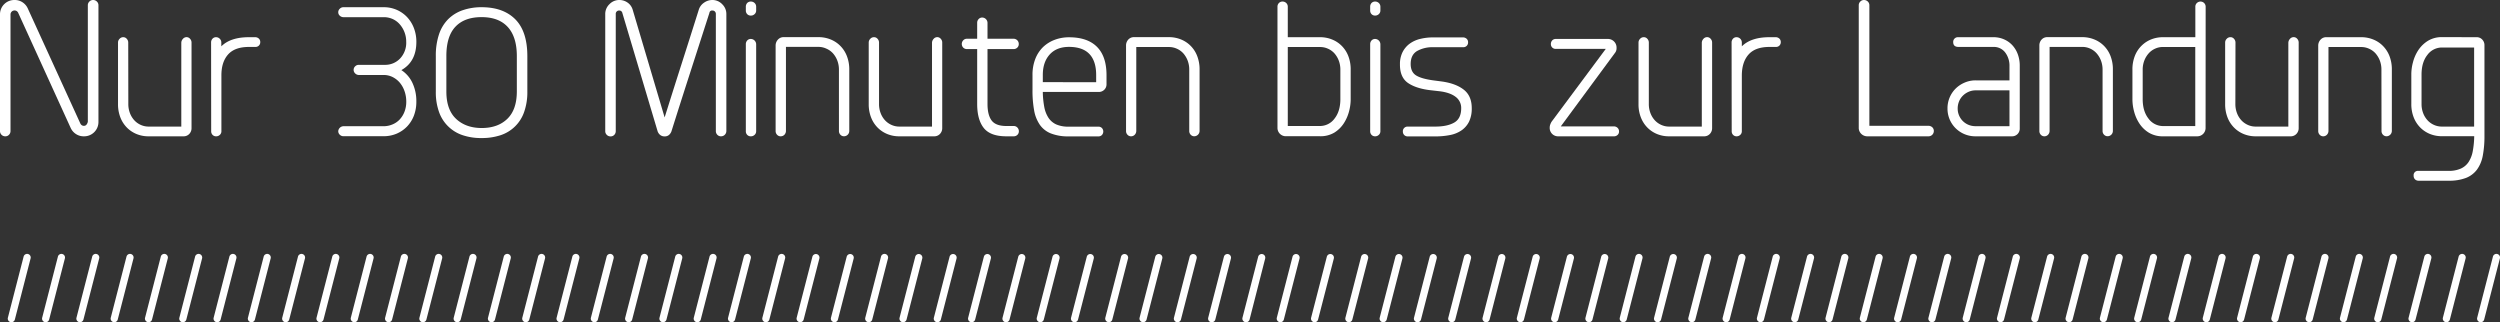 <?xml version="1.0" encoding="UTF-8"?> <svg xmlns="http://www.w3.org/2000/svg" viewBox="0 0 1386.47 178.7"><rect x="0" y="0" width="1386.47" height="178.7" fill="#333333" stroke="none"/><defs><style>.cls-1{fill:#fff;}</style></defs><title>Landung_Ueberschrift</title><g id="Ebene_2" data-name="Ebene 2"><g id="Ebene_1-2" data-name="Ebene 1"><path class="cls-1" d="M48.71,2.92A2.83,2.83,0,0,1,49.57.86a2.83,2.83,0,0,1,2-.86,2.93,2.93,0,0,1,2.16.86,2.8,2.8,0,0,1,.87,2.06V67.5a7.93,7.93,0,0,1-8.1,8.1,7.76,7.76,0,0,1-4.43-1.3,8,8,0,0,1-2.92-3.45L10.15,7.24a2.37,2.37,0,0,0-.75-1,2.07,2.07,0,0,0-1.3-.43A2.22,2.22,0,0,0,5.83,8.1V72.68A2.91,2.91,0,0,1,5,74.74a2.77,2.77,0,0,1-2.1.86,2.83,2.83,0,0,1-2.06-.86A2.83,2.83,0,0,1,0,72.68V8.1A7.93,7.93,0,0,1,8.1,0a7.76,7.76,0,0,1,4.43,1.3,8,8,0,0,1,2.91,3.45L44.5,68.36a2.37,2.37,0,0,0,.75,1,2.05,2.05,0,0,0,1.3.43,1.75,1.75,0,0,0,1.4-.65,3.81,3.81,0,0,0,.76-1.62Z"></path><path class="cls-1" d="M71.17,57.67a13.89,13.89,0,0,0,.92,5.13,12.26,12.26,0,0,0,2.43,3.94,10.89,10.89,0,0,0,3.56,2.54,10.51,10.51,0,0,0,4.32.92h18.15V23.76a3.16,3.16,0,0,1,.86-2.16,2.66,2.66,0,0,1,2-1,2.54,2.54,0,0,1,2,.92,3,3,0,0,1,.81,2V71.06A4.54,4.54,0,0,1,105,74.25a4.27,4.27,0,0,1-3.3,1.35H82.4a17.43,17.43,0,0,1-6.48-1.19,16.13,16.13,0,0,1-5.4-3.51,16.45,16.45,0,0,1-3.72-5.67,20.05,20.05,0,0,1-1.35-7.56V23.54a2.84,2.84,0,0,1,.86-2,2.7,2.7,0,0,1,2-.92,2.54,2.54,0,0,1,2,.92,3,3,0,0,1,.81,2Z"></path><path class="cls-1" d="M117.07,23.54a3,3,0,0,1,.76-2.05,2.59,2.59,0,0,1,2-.86,2.83,2.83,0,0,1,2.05.86,2.79,2.79,0,0,1,.86,2.05V25.7q5.08-5.07,15.34-5.07h3.35a3,3,0,0,1,2.1.75,2.56,2.56,0,0,1,.81,1.95,2.59,2.59,0,0,1-2.7,2.7h-3.56q-7.89,0-11.61,4.21T122.79,41.9V72.79a2.62,2.62,0,0,1-.86,2,2.9,2.9,0,0,1-2.05.81,2.65,2.65,0,0,1-2-.81,2.8,2.8,0,0,1-.76-2Z"></path><path class="cls-1" d="M196.12,38.77a2.63,2.63,0,0,1,.87-2,2.75,2.75,0,0,1,1.94-.81H213.4a11.32,11.32,0,0,0,8.48-3.51,12.68,12.68,0,0,0,3.4-9.23,14.56,14.56,0,0,0-3.61-9.77,11.55,11.55,0,0,0-3.95-2.92,11.93,11.93,0,0,0-5-1H190.62a3,3,0,0,1-2.16-.81,2.51,2.51,0,0,1-.87-1.89,2.61,2.61,0,0,1,.87-2A2.75,2.75,0,0,1,190.4,4h22.36A17.92,17.92,0,0,1,220,5.45a17.54,17.54,0,0,1,5.78,4.05,18.61,18.61,0,0,1,3.78,6.11,21,21,0,0,1,1.35,7.61q0,11-8.32,15.66A17,17,0,0,1,228.74,46a23.83,23.83,0,0,1,2.16,10.37,21.45,21.45,0,0,1-1.4,7.88,18,18,0,0,1-3.84,6,17.74,17.74,0,0,1-5.72,3.89,18.24,18.24,0,0,1-7.18,1.4H190.4a2.75,2.75,0,0,1-1.94-.81,2.63,2.63,0,0,1-.87-2A3,3,0,0,1,190.4,70h22.36a12.58,12.58,0,0,0,4.91-1,11.53,11.53,0,0,0,4-2.75A13.27,13.27,0,0,0,224.31,62a15.25,15.25,0,0,0,1-5.61,17.38,17.38,0,0,0-1-5.94,14.84,14.84,0,0,0-2.64-4.65,12.72,12.72,0,0,0-3.95-3.08,11,11,0,0,0-5-1.13H199.15a2.93,2.93,0,0,1-2.16-.86A2.7,2.7,0,0,1,196.12,38.77Z"></path><path class="cls-1" d="M267.08,4q12,0,18.68,6.69t6.7,20.41V50.76a32.85,32.85,0,0,1-1.78,11.34A20.55,20.55,0,0,1,277.56,75a32.83,32.83,0,0,1-10.48,1.56A31.77,31.77,0,0,1,256.66,75a20.78,20.78,0,0,1-13.18-12.9,32.43,32.43,0,0,1-1.78-11.29V31.1A37.05,37.05,0,0,1,243.48,19a21.61,21.61,0,0,1,5.13-8.42,21.13,21.13,0,0,1,8-4.91A31.72,31.72,0,0,1,267.08,4Zm0,5.5q-9.51,0-14.53,5.35t-5,16.25V50.76q0,10.05,5.35,15.12T267.08,71q9,0,14.26-5.08t5.29-15.12V31.1q0-10.58-5-16.09T267.08,9.5Z"></path><path class="cls-1" d="M335.66,7.78A7.47,7.47,0,0,1,338,2.32,7.45,7.45,0,0,1,343.43,0a7.86,7.86,0,0,1,4.65,1.46,7.28,7.28,0,0,1,2.8,3.94L368.6,65.12q4.74-15.12,9.5-30t9.5-29.92a7.25,7.25,0,0,1,2.87-3.72A7.9,7.9,0,0,1,395.06,0a7.46,7.46,0,0,1,5.45,2.32,7.47,7.47,0,0,1,2.32,5.46v64.9a2.94,2.94,0,0,1-2.91,2.92,2.77,2.77,0,0,1-2.11-.86,2.91,2.91,0,0,1-.81-2.06V7.78a1.85,1.85,0,0,0-1.94-1.95,1.44,1.44,0,0,0-1.62,1.3L382.85,40q-5.3,16.41-10.47,32.83a4.87,4.87,0,0,1-1.35,2,3.57,3.57,0,0,1-2.43.81,3.77,3.77,0,0,1-2.49-.81,4.61,4.61,0,0,1-1.4-2L345.16,7.24a1.72,1.72,0,0,0-1.73-1.41,1.85,1.85,0,0,0-1.94,2v64.9a2.91,2.91,0,0,1-.81,2.06,2.77,2.77,0,0,1-2.11.86,2.83,2.83,0,0,1-2.05-.86,2.8,2.8,0,0,1-.86-2.06Z"></path><path class="cls-1" d="M413.63,3.78a3,3,0,0,1,.76-2.11,2.67,2.67,0,0,1,2.05-.81,2.9,2.9,0,0,1,2.05.81,2.76,2.76,0,0,1,.87,2.11V5.83a2.63,2.63,0,0,1-.87,2,2.9,2.9,0,0,1-2.05.81,2.67,2.67,0,0,1-2.05-.81,2.8,2.8,0,0,1-.76-2Zm0,20.74a3,3,0,0,1,.76-2.06,2.6,2.6,0,0,1,2.05-.86,3,3,0,0,1,2.92,2.92V72.79a2.63,2.63,0,0,1-.87,2,2.9,2.9,0,0,1-2.05.81,2.67,2.67,0,0,1-2.05-.81,2.8,2.8,0,0,1-.76-2Z"></path><path class="cls-1" d="M465.26,38.66a13.89,13.89,0,0,0-.92-5.13,13.16,13.16,0,0,0-2.43-4A10.51,10.51,0,0,0,458.34,27,10.32,10.32,0,0,0,454,26H435.88V72.47a3.11,3.11,0,0,1-.86,2.27,2.85,2.85,0,0,1-2.06.86,2.63,2.63,0,0,1-2-.86,2.91,2.91,0,0,1-.81-2.06V25.27A4.75,4.75,0,0,1,431.4,22a4.18,4.18,0,0,1,3.29-1.4H454a17.55,17.55,0,0,1,6.43,1.19,15.85,15.85,0,0,1,5.45,3.51A16.24,16.24,0,0,1,469.63,31,20.36,20.36,0,0,1,471,38.66v34a2.94,2.94,0,0,1-2.92,2.92,2.63,2.63,0,0,1-2-.86,2.91,2.91,0,0,1-.81-2.06Z"></path><path class="cls-1" d="M487.5,57.67a13.89,13.89,0,0,0,.92,5.13,12.26,12.26,0,0,0,2.43,3.94,10.93,10.93,0,0,0,3.57,2.54,10.43,10.43,0,0,0,4.31.92h18.15V23.76a3.21,3.21,0,0,1,.86-2.16,2.66,2.66,0,0,1,2-1,2.53,2.53,0,0,1,2,.92,3,3,0,0,1,.81,2V71.06a4.54,4.54,0,0,1-1.24,3.19,4.27,4.27,0,0,1-3.29,1.35H498.73a17.43,17.43,0,0,1-6.48-1.19,16.13,16.13,0,0,1-5.4-3.51,16.45,16.45,0,0,1-3.72-5.67,20.05,20.05,0,0,1-1.35-7.56V23.54a2.88,2.88,0,0,1,.86-2,2.7,2.7,0,0,1,2.05-.92,2.53,2.53,0,0,1,2,.92,3,3,0,0,1,.81,2Z"></path><path class="cls-1" d="M541.93,12.64a2.91,2.91,0,0,1,.81-2.06,2.66,2.66,0,0,1,2-.86,3,3,0,0,1,2.92,2.92v8.85H562a2.87,2.87,0,0,1,3,2.92,2.72,2.72,0,0,1-.81,2,2.86,2.86,0,0,1-2.11.81H547.66V57.67c0,4,.75,7.08,2.27,9.13s4.24,3.08,8.2,3.08h4a2.75,2.75,0,0,1,2.11.86,2.9,2.9,0,0,1,.81,2.05,2.72,2.72,0,0,1-.81,2,2.86,2.86,0,0,1-2.11.81h-4q-8.85,0-12.52-4.59t-3.68-13.34V27.22h-5.72a2.77,2.77,0,0,1-2.81-2.81,2.89,2.89,0,0,1,.81-2.05,2.63,2.63,0,0,1,2-.87h5.72Z"></path><path class="cls-1" d="M578.33,51a48.82,48.82,0,0,0,.81,8.31,16.47,16.47,0,0,0,2.32,6A10.23,10.23,0,0,0,585.78,69a16.29,16.29,0,0,0,6.81,1.24h16.52a2.75,2.75,0,0,1,2,.76,2.86,2.86,0,0,1,0,3.88,2.6,2.6,0,0,1-1.94.76H592.48A25.64,25.64,0,0,1,582.81,74a13.52,13.52,0,0,1-6.1-4.75,20.12,20.12,0,0,1-3.19-8A61.09,61.09,0,0,1,572.61,50V41.58a24.06,24.06,0,0,1,1.56-8.91,18.48,18.48,0,0,1,4.32-6.59,19.08,19.08,0,0,1,6.43-4,22.28,22.28,0,0,1,8-1.4q10.15,0,15.44,5.29t5.3,15.66v5.08a4.15,4.15,0,0,1-1.25,3.07A4.29,4.29,0,0,1,609.22,51Zm29.59-5.4v-4q0-7.66-3.72-11.61T592.91,26q-6.92,0-10.75,4.21t-3.83,11.34v4Z"></path><path class="cls-1" d="M659.54,38.66a13.89,13.89,0,0,0-.91-5.13,13.36,13.36,0,0,0-2.43-4A10.51,10.51,0,0,0,652.63,27a10.35,10.35,0,0,0-4.32-.92H630.17V72.47a3.08,3.08,0,0,1-.87,2.27,2.81,2.81,0,0,1-2,.86,2.66,2.66,0,0,1-2-.86,2.91,2.91,0,0,1-.81-2.06V25.27A4.76,4.76,0,0,1,625.69,22a4.18,4.18,0,0,1,3.29-1.4h19.33a17.55,17.55,0,0,1,6.43,1.19,15.85,15.85,0,0,1,5.45,3.51A16.24,16.24,0,0,1,663.92,31a20.36,20.36,0,0,1,1.35,7.66v34a3,3,0,0,1-2.92,2.92,2.67,2.67,0,0,1-2-.86,2.91,2.91,0,0,1-.81-2.06Z"></path><path class="cls-1" d="M708.47,3.78a2.86,2.86,0,0,1,.81-2.11,2.71,2.71,0,0,1,2-.81,2.9,2.9,0,0,1,2.05.81,2.79,2.79,0,0,1,.86,2.11V20.63h17.93a17.5,17.5,0,0,1,6.42,1.19A15.89,15.89,0,0,1,744,25.33,16.36,16.36,0,0,1,747.72,31a20.36,20.36,0,0,1,1.35,7.66V55.3a26.3,26.3,0,0,1-.91,6.48,22.67,22.67,0,0,1-2.92,6.64A16.85,16.85,0,0,1,740,73.55a14.93,14.93,0,0,1-8.05,2H713a4.61,4.61,0,0,1-4.53-4.54Zm5.72,66.1H731.9a10,10,0,0,0,8.21-4.11q3.24-4.09,3.24-10.8V38.66a13.89,13.89,0,0,0-.92-5.13,13,13,0,0,0-2.43-4A10.47,10.47,0,0,0,736.44,27a10.35,10.35,0,0,0-4.32-.92H714.19Z"></path><path class="cls-1" d="M759.88,3.78a3,3,0,0,1,.75-2.11,2.67,2.67,0,0,1,2-.81,2.89,2.89,0,0,1,2.05.81,2.76,2.76,0,0,1,.87,2.11V5.83a2.63,2.63,0,0,1-.87,2,2.89,2.89,0,0,1-2.05.81,2.67,2.67,0,0,1-2-.81,2.84,2.84,0,0,1-.75-2Zm0,20.74a3,3,0,0,1,.75-2.06,2.6,2.6,0,0,1,2-.86,3,3,0,0,1,2.92,2.92V72.79a2.63,2.63,0,0,1-.87,2,2.89,2.89,0,0,1-2.05.81,2.67,2.67,0,0,1-2-.81,2.84,2.84,0,0,1-.75-2Z"></path><path class="cls-1" d="M778,72.9a2.6,2.6,0,0,1,2.7-2.7H796q6.59,0,10.47-2.21t3.89-7.94a7.61,7.61,0,0,0-3-6.27q-3-2.37-8.64-3.13L794,50.11q-8.31-.86-13-4T776.4,35.64a14.5,14.5,0,0,1,1.51-6.86,13.26,13.26,0,0,1,4-4.64,16.49,16.49,0,0,1,5.83-2.59,29.73,29.73,0,0,1,7-.81h16.52a3,3,0,0,1,2.11.75,2.55,2.55,0,0,1,.81,2,2.6,2.6,0,0,1-.76,1.94,2.64,2.64,0,0,1-1.94.76H794.76a17.22,17.22,0,0,0-8.86,2.1q-3.55,2.11-3.56,7.18,0,4.55,3.13,6.43t10,2.75l4.11.54q7.77,1.08,12.2,4.54t4.43,10.26a16.49,16.49,0,0,1-1.51,7.51,12.83,12.83,0,0,1-4.16,4.8,16.78,16.78,0,0,1-6.37,2.59,41.25,41.25,0,0,1-8.26.76H780.72a2.6,2.6,0,0,1-2.7-2.7Z"></path><path class="cls-1" d="M865.6,70.09h29.27a3,3,0,0,1,2.22.81,2.72,2.72,0,0,1,.81,2,2.53,2.53,0,0,1-.81,1.94,2.8,2.8,0,0,1-2,.76H864.31a4.63,4.63,0,0,1-4.86-4.86,5,5,0,0,1,.32-1.73,9.93,9.93,0,0,1,.65-1.4l30.13-40.5H862.8a2.59,2.59,0,0,1-2.7-2.7,2.84,2.84,0,0,1,.75-2,2.55,2.55,0,0,1,1.95-.81h28.72a4.79,4.79,0,0,1,5,5,4.18,4.18,0,0,1-1,2.91Z"></path><path class="cls-1" d="M914.42,57.67a13.89,13.89,0,0,0,.92,5.13,12.26,12.26,0,0,0,2.43,3.94,10.89,10.89,0,0,0,3.56,2.54,10.51,10.51,0,0,0,4.32.92H943.8V23.76a3.16,3.16,0,0,1,.86-2.16,2.66,2.66,0,0,1,2.05-1,2.54,2.54,0,0,1,2,.92,3,3,0,0,1,.81,2V71.06a4.58,4.58,0,0,1-1.24,3.19A4.27,4.27,0,0,1,945,75.6H925.65a17.43,17.43,0,0,1-6.48-1.19,16,16,0,0,1-5.4-3.51,16.45,16.45,0,0,1-3.72-5.67,19.86,19.86,0,0,1-1.35-7.56V23.54a2.84,2.84,0,0,1,.86-2,2.7,2.7,0,0,1,2.05-.92,2.54,2.54,0,0,1,2,.92,3,3,0,0,1,.81,2Z"></path><path class="cls-1" d="M960.32,23.54a3,3,0,0,1,.76-2.05,2.59,2.59,0,0,1,2-.86A2.94,2.94,0,0,1,966,23.54V25.7q5.09-5.07,15.34-5.07h3.35a3,3,0,0,1,2.1.75,2.56,2.56,0,0,1,.81,1.95,2.59,2.59,0,0,1-2.7,2.7h-3.56q-7.89,0-11.61,4.21T966,41.9V72.79a2.66,2.66,0,0,1-.86,2,2.9,2.9,0,0,1-2,.81,2.65,2.65,0,0,1-2-.81,2.8,2.8,0,0,1-.76-2Z"></path><path class="cls-1" d="M1030.84,2.92a2.8,2.8,0,0,1,.87-2.06,2.8,2.8,0,0,1,2-.86,3,3,0,0,1,2.16.86,2.83,2.83,0,0,1,.86,2.06V69.77h32.62a3.2,3.2,0,0,1,2.27.81,2.77,2.77,0,0,1,.86,2.1,2.94,2.94,0,0,1-2.92,2.92H1035.7a4.77,4.77,0,0,1-3.45-1.35,4.64,4.64,0,0,1-1.41-3.51Z"></path><path class="cls-1" d="M1083.22,23.33a2.59,2.59,0,0,1,2.7-2.7h19.55a14.46,14.46,0,0,1,5.94,1.19,13.75,13.75,0,0,1,4.64,3.29,14.92,14.92,0,0,1,3,5,18,18,0,0,1,1.08,6.27V71.28a4.24,4.24,0,0,1-4.32,4.32h-20.2a15.61,15.61,0,0,1-6.1-1.19,15.28,15.28,0,0,1-9.45-14.25,15.39,15.39,0,0,1,4.48-11,15.86,15.86,0,0,1,5-3.34,15.13,15.13,0,0,1,6.1-1.25h18.79V36.72a12.1,12.1,0,0,0-2.37-7.61,7.85,7.85,0,0,0-6.59-3.08h-19.33C1084.19,26,1083.22,25.13,1083.22,23.33ZM1114.43,70V50.11h-18.79a9.55,9.55,0,0,0-3.89.81,10.4,10.4,0,0,0-3.18,2.16,9.55,9.55,0,0,0-2.11,3.19,10.17,10.17,0,0,0-.75,3.89,9.72,9.72,0,0,0,6,9.07,10.21,10.21,0,0,0,3.89.75Z"></path><path class="cls-1" d="M1166.06,38.66a13.89,13.89,0,0,0-.92-5.13,13,13,0,0,0-2.43-4,10.56,10.56,0,0,0-3.56-2.59,10.35,10.35,0,0,0-4.32-.92h-18.15V72.47a3.11,3.11,0,0,1-.86,2.27,2.83,2.83,0,0,1-2,.86,2.64,2.64,0,0,1-2-.86,2.91,2.91,0,0,1-.81-2.06V25.27A4.75,4.75,0,0,1,1132.2,22a4.19,4.19,0,0,1,3.29-1.4h19.34a17.5,17.5,0,0,1,6.42,1.19,16,16,0,0,1,5.46,3.51,16.36,16.36,0,0,1,3.72,5.67,20.36,20.36,0,0,1,1.35,7.66v34a2.94,2.94,0,0,1-2.91,2.92,2.64,2.64,0,0,1-2-.86,2.91,2.91,0,0,1-.81-2.06Z"></path><path class="cls-1" d="M1223.19,71.06a4.61,4.61,0,0,1-4.54,4.54h-18.9a14.87,14.87,0,0,1-8-2,16.75,16.75,0,0,1-5.29-5.13,22.15,22.15,0,0,1-2.92-6.64,26.35,26.35,0,0,1-.92-6.48V38.66a20.36,20.36,0,0,1,1.35-7.66,16.24,16.24,0,0,1,3.73-5.67,15.93,15.93,0,0,1,5.4-3.51,17.36,17.36,0,0,1,6.48-1.19h17.93V3.78a2.75,2.75,0,0,1,.86-2.11,2.9,2.9,0,0,1,2.05-.81,2.85,2.85,0,0,1,2.81,2.92Zm-5.72-45h-17.93a10.32,10.32,0,0,0-4.32.92,10.51,10.51,0,0,0-3.57,2.59,13,13,0,0,0-2.43,4,13.89,13.89,0,0,0-.91,5.13V55q0,6.7,3.24,10.8a10,10,0,0,0,8.2,4.11h17.72Z"></path><path class="cls-1" d="M1239.71,57.67a13.89,13.89,0,0,0,.92,5.13,12.26,12.26,0,0,0,2.43,3.94,10.93,10.93,0,0,0,3.57,2.54,10.44,10.44,0,0,0,4.32.92h18.14V23.76a3.21,3.21,0,0,1,.86-2.16,2.66,2.66,0,0,1,2.06-1,2.52,2.52,0,0,1,2,.92,3,3,0,0,1,.81,2V71.06a4.54,4.54,0,0,1-1.24,3.19,4.27,4.27,0,0,1-3.29,1.35H1251a17.36,17.36,0,0,1-6.48-1.19,15.93,15.93,0,0,1-5.4-3.51,16.33,16.33,0,0,1-3.73-5.67,20.05,20.05,0,0,1-1.35-7.56V23.54a2.88,2.88,0,0,1,.86-2,2.71,2.71,0,0,1,2.06-.92,2.52,2.52,0,0,1,2,.92,3,3,0,0,1,.81,2Z"></path><path class="cls-1" d="M1320.71,38.66a13.89,13.89,0,0,0-.91-5.13,13.36,13.36,0,0,0-2.43-4A10.51,10.51,0,0,0,1313.8,27a10.35,10.35,0,0,0-4.32-.92h-18.14V72.47a3.08,3.08,0,0,1-.87,2.27,2.81,2.81,0,0,1-2,.86,2.66,2.66,0,0,1-2-.86,2.91,2.91,0,0,1-.81-2.06V25.27a4.76,4.76,0,0,1,1.25-3.24,4.18,4.18,0,0,1,3.29-1.4h19.33a17.55,17.55,0,0,1,6.43,1.19,15.85,15.85,0,0,1,5.45,3.51,16.38,16.38,0,0,1,3.73,5.67,20.36,20.36,0,0,1,1.35,7.66v34a3,3,0,0,1-2.92,2.92,2.66,2.66,0,0,1-2-.86,2.91,2.91,0,0,1-.81-2.06Z"></path><path class="cls-1" d="M1373.53,20.63a4.08,4.08,0,0,1,3.07,1.29,4.38,4.38,0,0,1,1.25,3.14V75.38a57,57,0,0,1-.92,10.91,19,19,0,0,1-3.19,7.72,13.94,13.94,0,0,1-6.1,4.65,25.86,25.86,0,0,1-9.67,1.56h-16.63a2.78,2.78,0,0,1-2-.75,2.66,2.66,0,0,1-.76-2,2.39,2.39,0,0,1,2.7-2.7h16.64a16.38,16.38,0,0,0,6.75-1.24,10.19,10.19,0,0,0,4.37-3.67,16.49,16.49,0,0,0,2.32-6,48.94,48.94,0,0,0,.81-8.32h-17.93a17.43,17.43,0,0,1-6.48-1.19,16.13,16.13,0,0,1-5.4-3.51,16.45,16.45,0,0,1-3.72-5.67,20.05,20.05,0,0,1-1.35-7.56V41a25.88,25.88,0,0,1,.92-6.48,22.27,22.27,0,0,1,2.91-6.64,17.48,17.48,0,0,1,5.29-5.19,14.69,14.69,0,0,1,8.05-2.1Zm-1.41,5.72h-17.71a10,10,0,0,0-8.21,4.11q-3.24,4.09-3.24,10.9V57.67a13.89,13.89,0,0,0,.92,5.13,12.26,12.26,0,0,0,2.43,3.94,10.89,10.89,0,0,0,3.56,2.54,10.51,10.51,0,0,0,4.32.92h17.93Z"></path><path class="cls-1" d="M6.3,178.7a1.77,1.77,0,0,1-.5-.07,2,2,0,0,1-1.43-2.43l8.71-33.82a2,2,0,1,1,3.87,1L8.24,177.2A2,2,0,0,1,6.3,178.7Z"></path><path class="cls-1" d="M25.32,178.7a1.77,1.77,0,0,1-.5-.07,2,2,0,0,1-1.43-2.43l8.71-33.82a2,2,0,1,1,3.87,1L27.26,177.2A2,2,0,0,1,25.32,178.7Z"></path><path class="cls-1" d="M44.34,178.7a1.77,1.77,0,0,1-.5-.07,2,2,0,0,1-1.43-2.43l8.71-33.82a2,2,0,1,1,3.87,1L46.28,177.2A2,2,0,0,1,44.34,178.7Z"></path><path class="cls-1" d="M63.36,178.7a1.77,1.77,0,0,1-.5-.07,2,2,0,0,1-1.43-2.43l8.71-33.82a2,2,0,1,1,3.87,1L65.3,177.2A2,2,0,0,1,63.36,178.7Z"></path><path class="cls-1" d="M82.39,178.7a1.68,1.68,0,0,1-.5-.07,2,2,0,0,1-1.44-2.43l8.71-33.82a2,2,0,1,1,3.87,1L84.32,177.2A2,2,0,0,1,82.39,178.7Z"></path><path class="cls-1" d="M101.41,178.7a1.79,1.79,0,0,1-.51-.07,2,2,0,0,1-1.43-2.43l8.71-33.82a2,2,0,1,1,3.87,1l-8.71,33.82A2,2,0,0,1,101.41,178.7Z"></path><path class="cls-1" d="M120.43,178.7a1.68,1.68,0,0,1-.5-.07,2,2,0,0,1-1.44-2.43l8.71-33.82a2,2,0,1,1,3.87,1l-8.71,33.82A2,2,0,0,1,120.43,178.7Z"></path><path class="cls-1" d="M139.45,178.7a1.68,1.68,0,0,1-.5-.07,2,2,0,0,1-1.44-2.43l8.71-33.82a2,2,0,1,1,3.87,1l-8.71,33.82A2,2,0,0,1,139.45,178.7Z"></path><path class="cls-1" d="M177.49,178.7a1.68,1.68,0,0,1-.5-.07,2,2,0,0,1-1.44-2.43l8.71-33.82a2,2,0,1,1,3.87,1l-8.71,33.82A2,2,0,0,1,177.49,178.7Z"></path><path class="cls-1" d="M158.47,178.7a1.68,1.68,0,0,1-.5-.07,2,2,0,0,1-1.44-2.43l8.71-33.82a2,2,0,1,1,3.87,1L160.4,177.2A2,2,0,0,1,158.47,178.7Z"></path><path class="cls-1" d="M196.51,178.7a1.68,1.68,0,0,1-.5-.07,2,2,0,0,1-1.44-2.43l8.71-33.82a2,2,0,1,1,3.87,1l-8.71,33.82A2,2,0,0,1,196.51,178.7Z"></path><path class="cls-1" d="M215.53,178.7a1.68,1.68,0,0,1-.5-.07,2,2,0,0,1-1.44-2.43l8.71-33.82a2,2,0,1,1,3.87,1l-8.71,33.82A2,2,0,0,1,215.53,178.7Z"></path><path class="cls-1" d="M253.57,178.7a1.68,1.68,0,0,1-.5-.07,2,2,0,0,1-1.44-2.43l8.71-33.82a2,2,0,1,1,3.87,1L255.5,177.2A2,2,0,0,1,253.57,178.7Z"></path><path class="cls-1" d="M291.61,178.7a1.68,1.68,0,0,1-.5-.07,2,2,0,0,1-1.44-2.43l8.71-33.82a2,2,0,1,1,3.87,1l-8.71,33.82A2,2,0,0,1,291.61,178.7Z"></path><path class="cls-1" d="M329.65,178.7a1.68,1.68,0,0,1-.5-.07,2,2,0,0,1-1.44-2.43l8.71-33.82a2,2,0,1,1,3.87,1l-8.71,33.82A2,2,0,0,1,329.65,178.7Z"></path><path class="cls-1" d="M367.69,178.7a1.68,1.68,0,0,1-.5-.07,2,2,0,0,1-1.44-2.43l8.71-33.82a2,2,0,1,1,3.87,1l-8.71,33.82A2,2,0,0,1,367.69,178.7Z"></path><path class="cls-1" d="M424.75,178.7a1.73,1.73,0,0,1-.5-.07,2,2,0,0,1-1.44-2.43l8.71-33.82a2,2,0,1,1,3.87,1l-8.71,33.82A2,2,0,0,1,424.75,178.7Z"></path><path class="cls-1" d="M462.79,178.7a1.73,1.73,0,0,1-.5-.07,2,2,0,0,1-1.44-2.43l8.71-33.82a2,2,0,0,1,2.44-1.44,2,2,0,0,1,1.43,2.44l-8.71,33.82A2,2,0,0,1,462.79,178.7Z"></path><path class="cls-1" d="M443.77,178.7a1.73,1.73,0,0,1-.5-.07,2,2,0,0,1-1.44-2.43l8.71-33.82a2,2,0,0,1,2.44-1.44,2,2,0,0,1,1.43,2.44L445.7,177.2A2,2,0,0,1,443.77,178.7Z"></path><path class="cls-1" d="M481.81,178.7a1.73,1.73,0,0,1-.5-.07,2,2,0,0,1-1.44-2.43l8.71-33.82a2,2,0,1,1,3.87,1l-8.71,33.82A2,2,0,0,1,481.81,178.7Z"></path><path class="cls-1" d="M519.85,178.7a1.73,1.73,0,0,1-.5-.07,2,2,0,0,1-1.44-2.43l8.71-33.82a2,2,0,0,1,2.44-1.44,2,2,0,0,1,1.43,2.44l-8.7,33.82A2,2,0,0,1,519.85,178.7Z"></path><path class="cls-1" d="M576.91,178.7a1.77,1.77,0,0,1-.5-.07A2,2,0,0,1,575,176.2l8.71-33.82a2,2,0,0,1,3.88,1l-8.71,33.82A2,2,0,0,1,576.91,178.7Z"></path><path class="cls-1" d="M634,178.7a1.77,1.77,0,0,1-.5-.07A2,2,0,0,1,632,176.2l8.71-33.82a2,2,0,1,1,3.88,1l-8.71,33.82A2,2,0,0,1,634,178.7Z"></path><path class="cls-1" d="M672,178.7a1.77,1.77,0,0,1-.5-.07,2,2,0,0,1-1.44-2.43l8.71-33.82a2,2,0,0,1,3.88,1L674,177.2A2,2,0,0,1,672,178.7Z"></path><path class="cls-1" d="M710.05,178.7a1.77,1.77,0,0,1-.5-.07,2,2,0,0,1-1.44-2.43l8.71-33.82a2,2,0,1,1,3.88,1L712,177.2A2,2,0,0,1,710.05,178.7Z"></path><path class="cls-1" d="M767.11,178.7a1.77,1.77,0,0,1-.5-.07,2,2,0,0,1-1.44-2.43l8.71-33.82a2,2,0,0,1,3.88,1l-8.71,33.82A2,2,0,0,1,767.11,178.7Z"></path><path class="cls-1" d="M805.15,178.7a1.77,1.77,0,0,1-.5-.07,2,2,0,0,1-1.44-2.43l8.71-33.82a2,2,0,0,1,3.88,1l-8.71,33.82A2,2,0,0,1,805.15,178.7Z"></path><path class="cls-1" d="M786.13,178.7a1.77,1.77,0,0,1-.5-.07,2,2,0,0,1-1.44-2.43l8.71-33.82a2,2,0,0,1,3.88,1l-8.71,33.82A2,2,0,0,1,786.13,178.7Z"></path><path class="cls-1" d="M824.17,178.7a1.77,1.77,0,0,1-.5-.07,2,2,0,0,1-1.44-2.43l8.71-33.82a2,2,0,1,1,3.88,1l-8.71,33.82A2,2,0,0,1,824.17,178.7Z"></path><path class="cls-1" d="M862.21,178.7a1.77,1.77,0,0,1-.5-.07,2,2,0,0,1-1.43-2.43l8.7-33.82a2,2,0,1,1,3.88,1l-8.71,33.82A2,2,0,0,1,862.21,178.7Z"></path><path class="cls-1" d="M900.25,178.7a1.77,1.77,0,0,1-.5-.07,2,2,0,0,1-1.43-2.43L907,142.38a2,2,0,1,1,3.87,1l-8.71,33.82A2,2,0,0,1,900.25,178.7Z"></path><path class="cls-1" d="M938.29,178.7a1.77,1.77,0,0,1-.5-.07,2,2,0,0,1-1.43-2.43l8.71-33.82a2,2,0,1,1,3.87,1l-8.71,33.82A2,2,0,0,1,938.29,178.7Z"></path><path class="cls-1" d="M234.55,178.7a1.68,1.68,0,0,1-.5-.07,2,2,0,0,1-1.44-2.43l8.71-33.82a2,2,0,1,1,3.87,1l-8.71,33.82A2,2,0,0,1,234.55,178.7Z"></path><path class="cls-1" d="M272.59,178.7a1.68,1.68,0,0,1-.5-.07,2,2,0,0,1-1.44-2.43l8.71-33.82a2,2,0,1,1,3.87,1l-8.71,33.82A2,2,0,0,1,272.59,178.7Z"></path><path class="cls-1" d="M310.63,178.7a1.68,1.68,0,0,1-.5-.07,2,2,0,0,1-1.44-2.43l8.71-33.82a2,2,0,1,1,3.87,1l-8.71,33.82A2,2,0,0,1,310.63,178.7Z"></path><path class="cls-1" d="M348.67,178.7a1.68,1.68,0,0,1-.5-.07,2,2,0,0,1-1.44-2.43l8.71-33.82a2,2,0,1,1,3.87,1L350.6,177.2A2,2,0,0,1,348.67,178.7Z"></path><path class="cls-1" d="M386.71,178.7a1.73,1.73,0,0,1-.5-.07,2,2,0,0,1-1.44-2.43l8.71-33.82a2,2,0,1,1,3.87,1l-8.71,33.82A2,2,0,0,1,386.71,178.7Z"></path><path class="cls-1" d="M405.73,178.7a1.73,1.73,0,0,1-.5-.07,2,2,0,0,1-1.44-2.43l8.71-33.82a2,2,0,1,1,3.87,1l-8.71,33.82A2,2,0,0,1,405.73,178.7Z"></path><path class="cls-1" d="M500.83,178.7a1.73,1.73,0,0,1-.5-.07,2,2,0,0,1-1.44-2.43l8.71-33.82a2,2,0,0,1,2.44-1.44,2,2,0,0,1,1.43,2.44l-8.7,33.82A2,2,0,0,1,500.83,178.7Z"></path><path class="cls-1" d="M538.87,178.7a1.73,1.73,0,0,1-.5-.07,2,2,0,0,1-1.44-2.43l8.71-33.82a2,2,0,0,1,3.88,1l-8.71,33.82A2,2,0,0,1,538.87,178.7Z"></path><path class="cls-1" d="M595.93,178.7a1.77,1.77,0,0,1-.5-.07A2,2,0,0,1,594,176.2l8.71-33.82a2,2,0,0,1,3.88,1l-8.71,33.82A2,2,0,0,1,595.93,178.7Z"></path><path class="cls-1" d="M557.89,178.7a1.77,1.77,0,0,1-.5-.07A2,2,0,0,1,556,176.2l8.71-33.82a2,2,0,0,1,3.88,1l-8.71,33.82A2,2,0,0,1,557.89,178.7Z"></path><path class="cls-1" d="M615,178.7a1.77,1.77,0,0,1-.5-.07A2,2,0,0,1,613,176.2l8.71-33.82a2,2,0,0,1,3.88,1l-8.71,33.82A2,2,0,0,1,615,178.7Z"></path><path class="cls-1" d="M653,178.7a1.77,1.77,0,0,1-.5-.07,2,2,0,0,1-1.44-2.43l8.71-33.82a2,2,0,0,1,3.88,1l-8.71,33.82A2,2,0,0,1,653,178.7Z"></path><path class="cls-1" d="M691,178.7a1.77,1.77,0,0,1-.5-.07,2,2,0,0,1-1.44-2.43l8.71-33.82a2,2,0,0,1,3.88,1L693,177.2A2,2,0,0,1,691,178.7Z"></path><path class="cls-1" d="M729.07,178.7a1.77,1.77,0,0,1-.5-.07,2,2,0,0,1-1.44-2.43l8.71-33.82a2,2,0,1,1,3.88,1L731,177.2A2,2,0,0,1,729.07,178.7Z"></path><path class="cls-1" d="M748.09,178.7a1.77,1.77,0,0,1-.5-.07,2,2,0,0,1-1.44-2.43l8.71-33.82a2,2,0,1,1,3.88,1L750,177.2A2,2,0,0,1,748.09,178.7Z"></path><path class="cls-1" d="M843.19,178.7a1.77,1.77,0,0,1-.5-.07,2,2,0,0,1-1.44-2.43L850,142.38a2,2,0,1,1,3.88,1l-8.71,33.82A2,2,0,0,1,843.19,178.7Z"></path><path class="cls-1" d="M881.23,178.7a1.77,1.77,0,0,1-.5-.07,2,2,0,0,1-1.44-2.43L888,142.38a2,2,0,0,1,3.88,1l-8.71,33.82A2,2,0,0,1,881.23,178.7Z"></path><path class="cls-1" d="M919.27,178.7a1.77,1.77,0,0,1-.5-.07,2,2,0,0,1-1.43-2.43l8.7-33.82a2,2,0,0,1,3.88,1l-8.71,33.82A2,2,0,0,1,919.27,178.7Z"></path><path class="cls-1" d="M957.31,178.7a1.77,1.77,0,0,1-.5-.07,2,2,0,0,1-1.43-2.43l8.71-33.82a2,2,0,1,1,3.87,1l-8.71,33.82A2,2,0,0,1,957.31,178.7Z"></path><path class="cls-1" d="M995.35,178.7a1.77,1.77,0,0,1-.5-.07,2,2,0,0,1-1.43-2.43l8.71-33.82a2,2,0,1,1,3.87,1l-8.71,33.82A2,2,0,0,1,995.35,178.7Z"></path><path class="cls-1" d="M1052.41,178.7a1.77,1.77,0,0,1-.5-.07,2,2,0,0,1-1.43-2.43l8.71-33.82a2,2,0,1,1,3.87,1l-8.71,33.82A2,2,0,0,1,1052.41,178.7Z"></path><path class="cls-1" d="M1109.47,178.7a1.77,1.77,0,0,1-.5-.07,2,2,0,0,1-1.43-2.43l8.71-33.82a2,2,0,1,1,3.87,1l-8.71,33.82A2,2,0,0,1,1109.47,178.7Z"></path><path class="cls-1" d="M1147.52,178.7a1.68,1.68,0,0,1-.5-.07,2,2,0,0,1-1.44-2.43l8.71-33.82a2,2,0,1,1,3.87,1l-8.71,33.82A2,2,0,0,1,1147.52,178.7Z"></path><path class="cls-1" d="M1185.56,178.7a1.68,1.68,0,0,1-.5-.07,2,2,0,0,1-1.44-2.43l8.71-33.82a2,2,0,1,1,3.87,1l-8.71,33.82A2,2,0,0,1,1185.56,178.7Z"></path><path class="cls-1" d="M1242.62,178.7a1.68,1.68,0,0,1-.5-.07,2,2,0,0,1-1.44-2.43l8.71-33.82a2,2,0,1,1,3.87,1l-8.71,33.82A2,2,0,0,1,1242.62,178.7Z"></path><path class="cls-1" d="M1280.66,178.7a1.73,1.73,0,0,1-.5-.07,2,2,0,0,1-1.44-2.43l8.71-33.82a2,2,0,1,1,3.87,1l-8.71,33.82A2,2,0,0,1,1280.66,178.7Z"></path><path class="cls-1" d="M1261.64,178.7a1.68,1.68,0,0,1-.5-.07,2,2,0,0,1-1.44-2.43l8.71-33.82a2,2,0,1,1,3.87,1l-8.71,33.82A2,2,0,0,1,1261.64,178.7Z"></path><path class="cls-1" d="M1299.68,178.7a1.68,1.68,0,0,1-.5-.07,2,2,0,0,1-1.44-2.43l8.71-33.82a2,2,0,1,1,3.87,1l-8.71,33.82A2,2,0,0,1,1299.68,178.7Z"></path><path class="cls-1" d="M1337.72,178.7a1.73,1.73,0,0,1-.5-.07,2,2,0,0,1-1.44-2.43l8.71-33.82a2,2,0,1,1,3.87,1l-8.71,33.82A2,2,0,0,1,1337.72,178.7Z"></path><path class="cls-1" d="M1375.76,178.7a1.73,1.73,0,0,1-.5-.07,2,2,0,0,1-1.44-2.43l8.71-33.82a2,2,0,1,1,3.87,1l-8.71,33.82A2,2,0,0,1,1375.76,178.7Z"></path><path class="cls-1" d="M976.33,178.7a1.77,1.77,0,0,1-.5-.07,2,2,0,0,1-1.43-2.43l8.71-33.82a2,2,0,1,1,3.87,1l-8.71,33.82A2,2,0,0,1,976.33,178.7Z"></path><path class="cls-1" d="M1014.37,178.7a1.77,1.77,0,0,1-.5-.07,2,2,0,0,1-1.43-2.43l8.71-33.82a2,2,0,1,1,3.87,1l-8.71,33.82A2,2,0,0,1,1014.37,178.7Z"></path><path class="cls-1" d="M1071.43,178.7a1.77,1.77,0,0,1-.5-.07,2,2,0,0,1-1.43-2.43l8.71-33.82a2,2,0,1,1,3.87,1l-8.71,33.82A2,2,0,0,1,1071.43,178.7Z"></path><path class="cls-1" d="M1033.39,178.7a1.77,1.77,0,0,1-.5-.07,2,2,0,0,1-1.43-2.43l8.71-33.82a2,2,0,1,1,3.87,1l-8.71,33.82A2,2,0,0,1,1033.39,178.7Z"></path><path class="cls-1" d="M1090.46,178.7a1.68,1.68,0,0,1-.5-.07,2,2,0,0,1-1.44-2.43l8.71-33.82a2,2,0,1,1,3.87,1l-8.71,33.82A2,2,0,0,1,1090.46,178.7Z"></path><path class="cls-1" d="M1128.5,178.7a1.68,1.68,0,0,1-.5-.07,2,2,0,0,1-1.44-2.43l8.71-33.82a2,2,0,1,1,3.87,1l-8.71,33.82A2,2,0,0,1,1128.5,178.7Z"></path><path class="cls-1" d="M1166.54,178.7a1.68,1.68,0,0,1-.5-.07,2,2,0,0,1-1.44-2.43l8.71-33.82a2,2,0,1,1,3.87,1l-8.71,33.82A2,2,0,0,1,1166.54,178.7Z"></path><path class="cls-1" d="M1204.58,178.7a1.68,1.68,0,0,1-.5-.07,2,2,0,0,1-1.44-2.43l8.71-33.82a2,2,0,1,1,3.87,1l-8.71,33.82A2,2,0,0,1,1204.58,178.7Z"></path><path class="cls-1" d="M1223.6,178.7a1.68,1.68,0,0,1-.5-.07,2,2,0,0,1-1.44-2.43l8.71-33.82a2,2,0,1,1,3.87,1l-8.71,33.82A2,2,0,0,1,1223.6,178.7Z"></path><path class="cls-1" d="M1318.7,178.7a1.73,1.73,0,0,1-.5-.07,2,2,0,0,1-1.44-2.43l8.71-33.82a2,2,0,1,1,3.87,1l-8.71,33.82A2,2,0,0,1,1318.7,178.7Z"></path><path class="cls-1" d="M1356.74,178.7a1.73,1.73,0,0,1-.5-.07,2,2,0,0,1-1.44-2.43l8.71-33.82a2,2,0,1,1,3.87,1l-8.71,33.82A2,2,0,0,1,1356.74,178.7Z"></path></g></g></svg> 